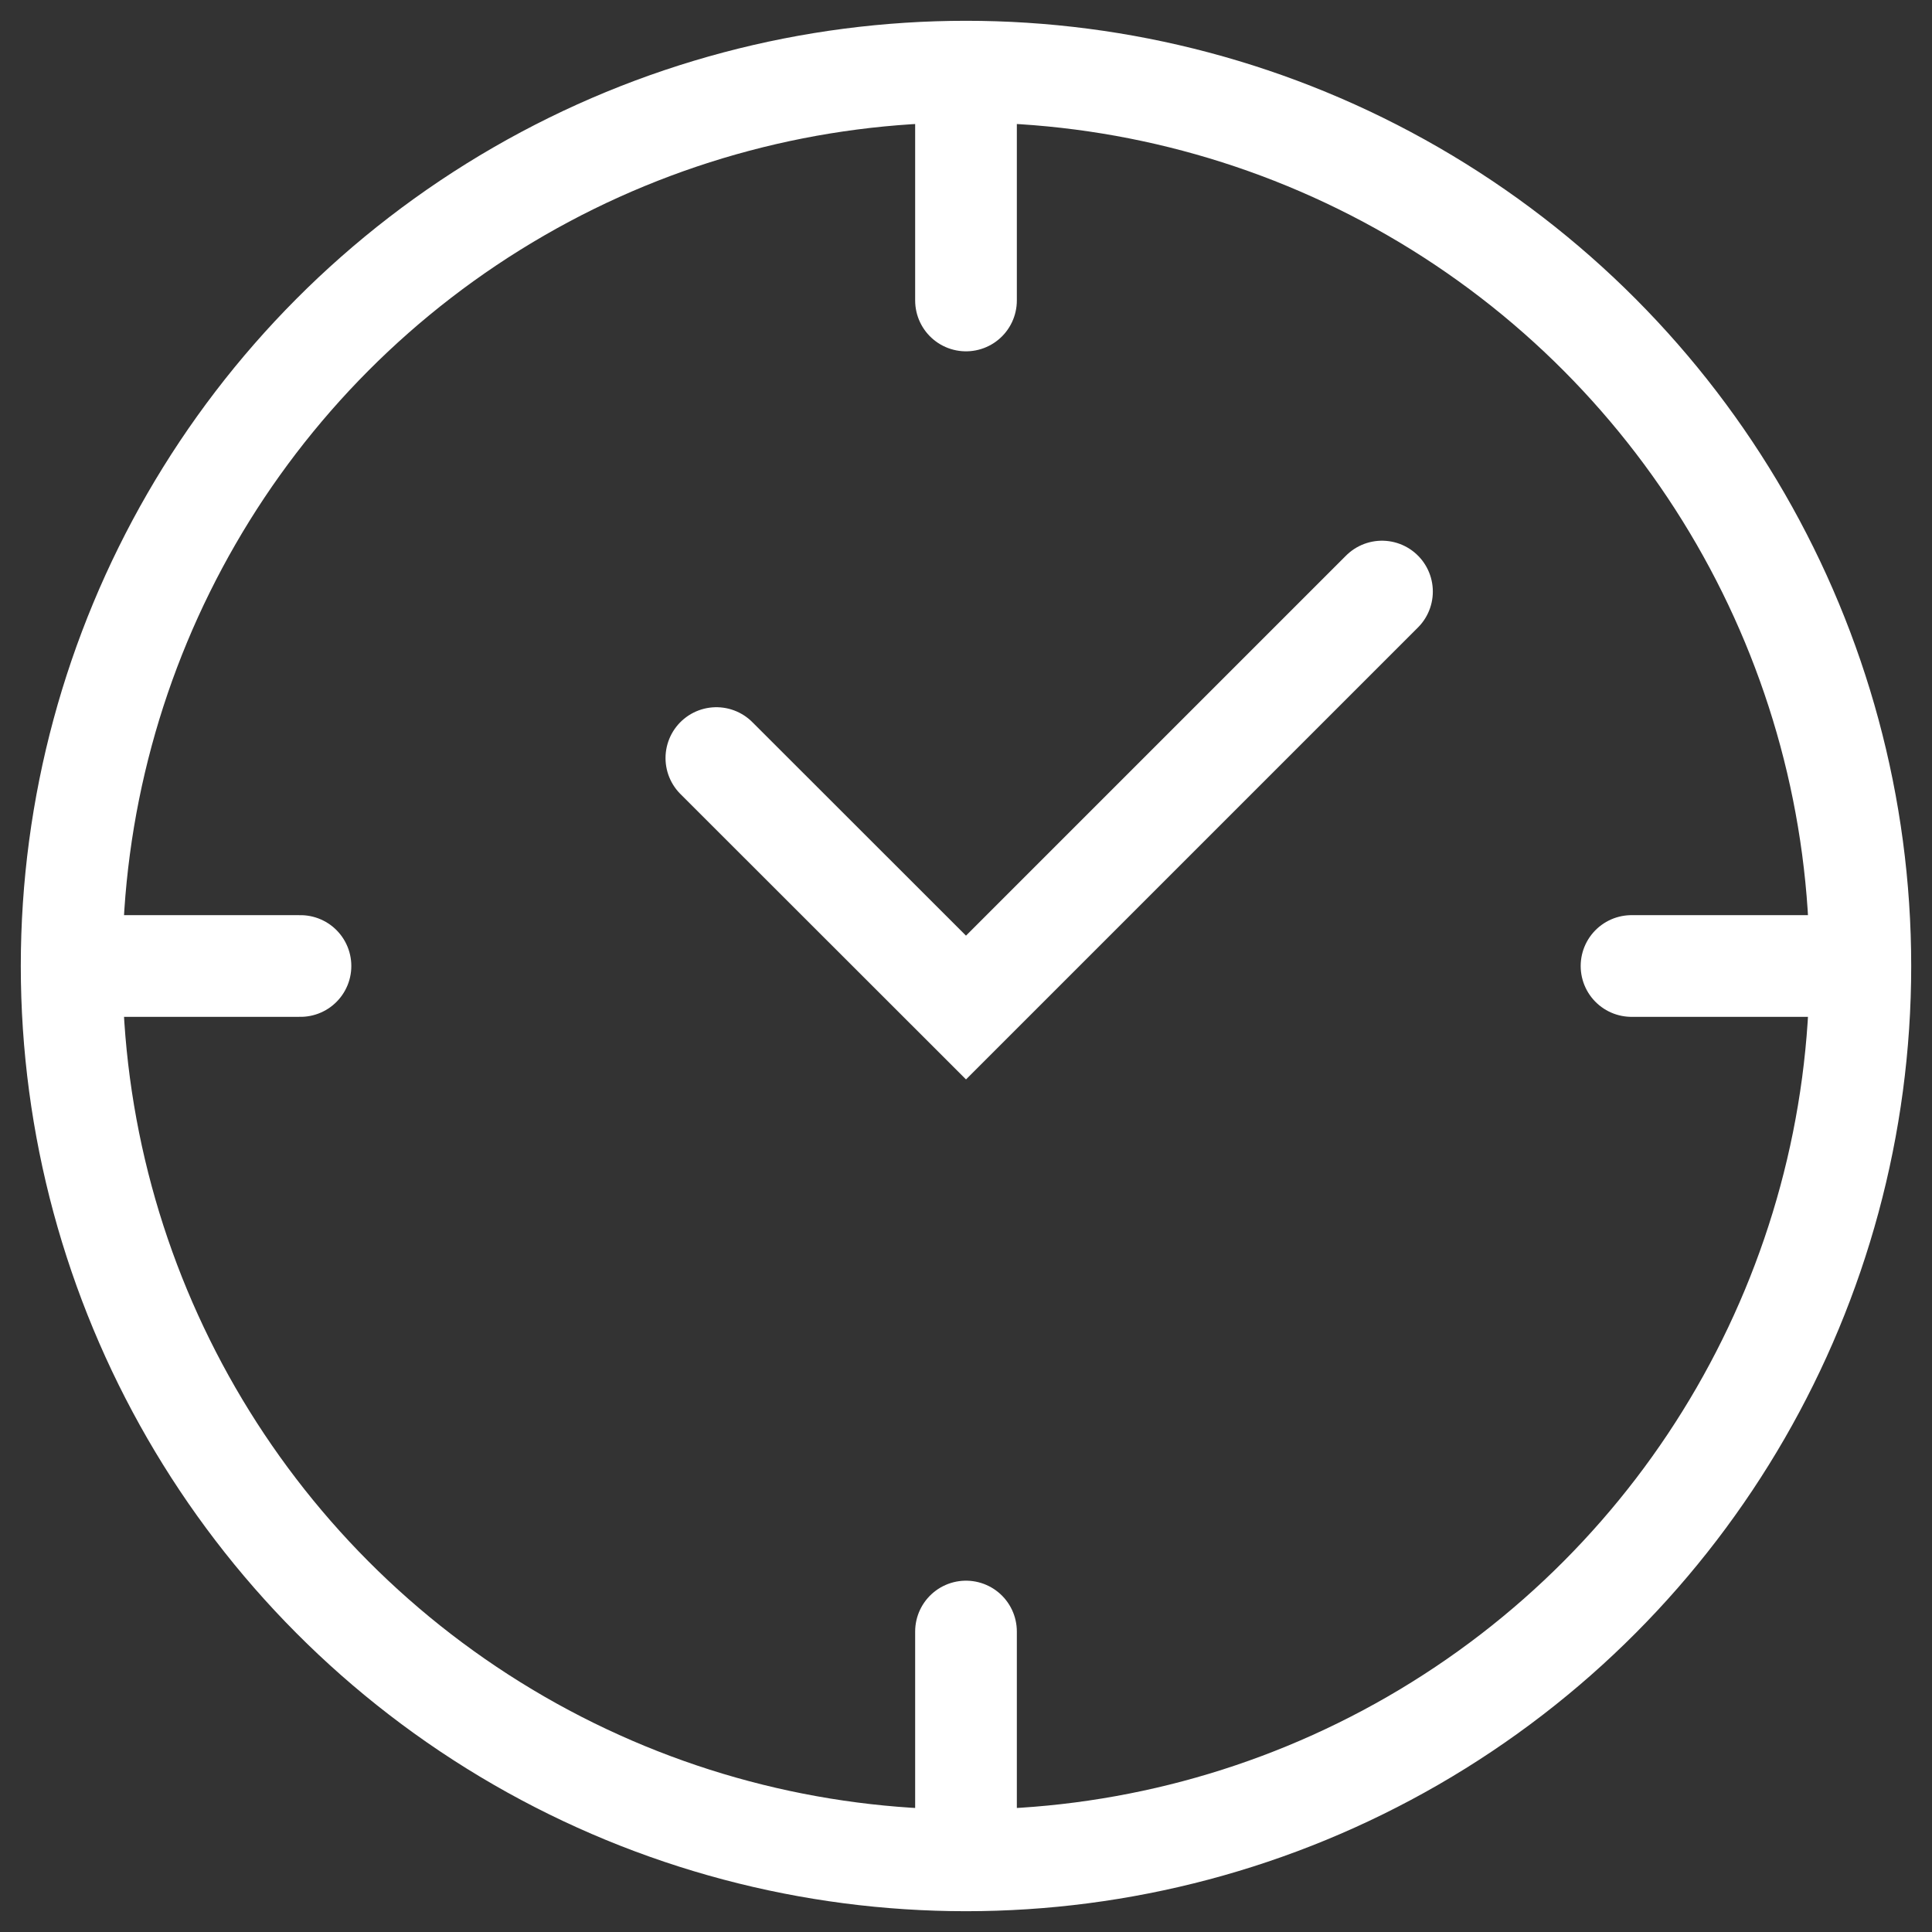 <svg xmlns="http://www.w3.org/2000/svg" width="38" height="38" viewBox="0 0 38 38">
    <rect x="0" y="0" width="38" height="38" fill="#333333" stroke="none"/>
    <g fill="none" fill-rule="evenodd" stroke="#FFF" stroke-linecap="round" stroke-width="2" transform="translate(1 1)">
        <path d="M18 .818V4.91M18 31.09v4.092M13.09 13.91L18 18.817l8.182-8.182"/>
        <circle cx="18" cy="18" r="17.591"/>
        <path d="M35.182 18H31.09M4.91 18H.817"/>
    </g>
</svg>
